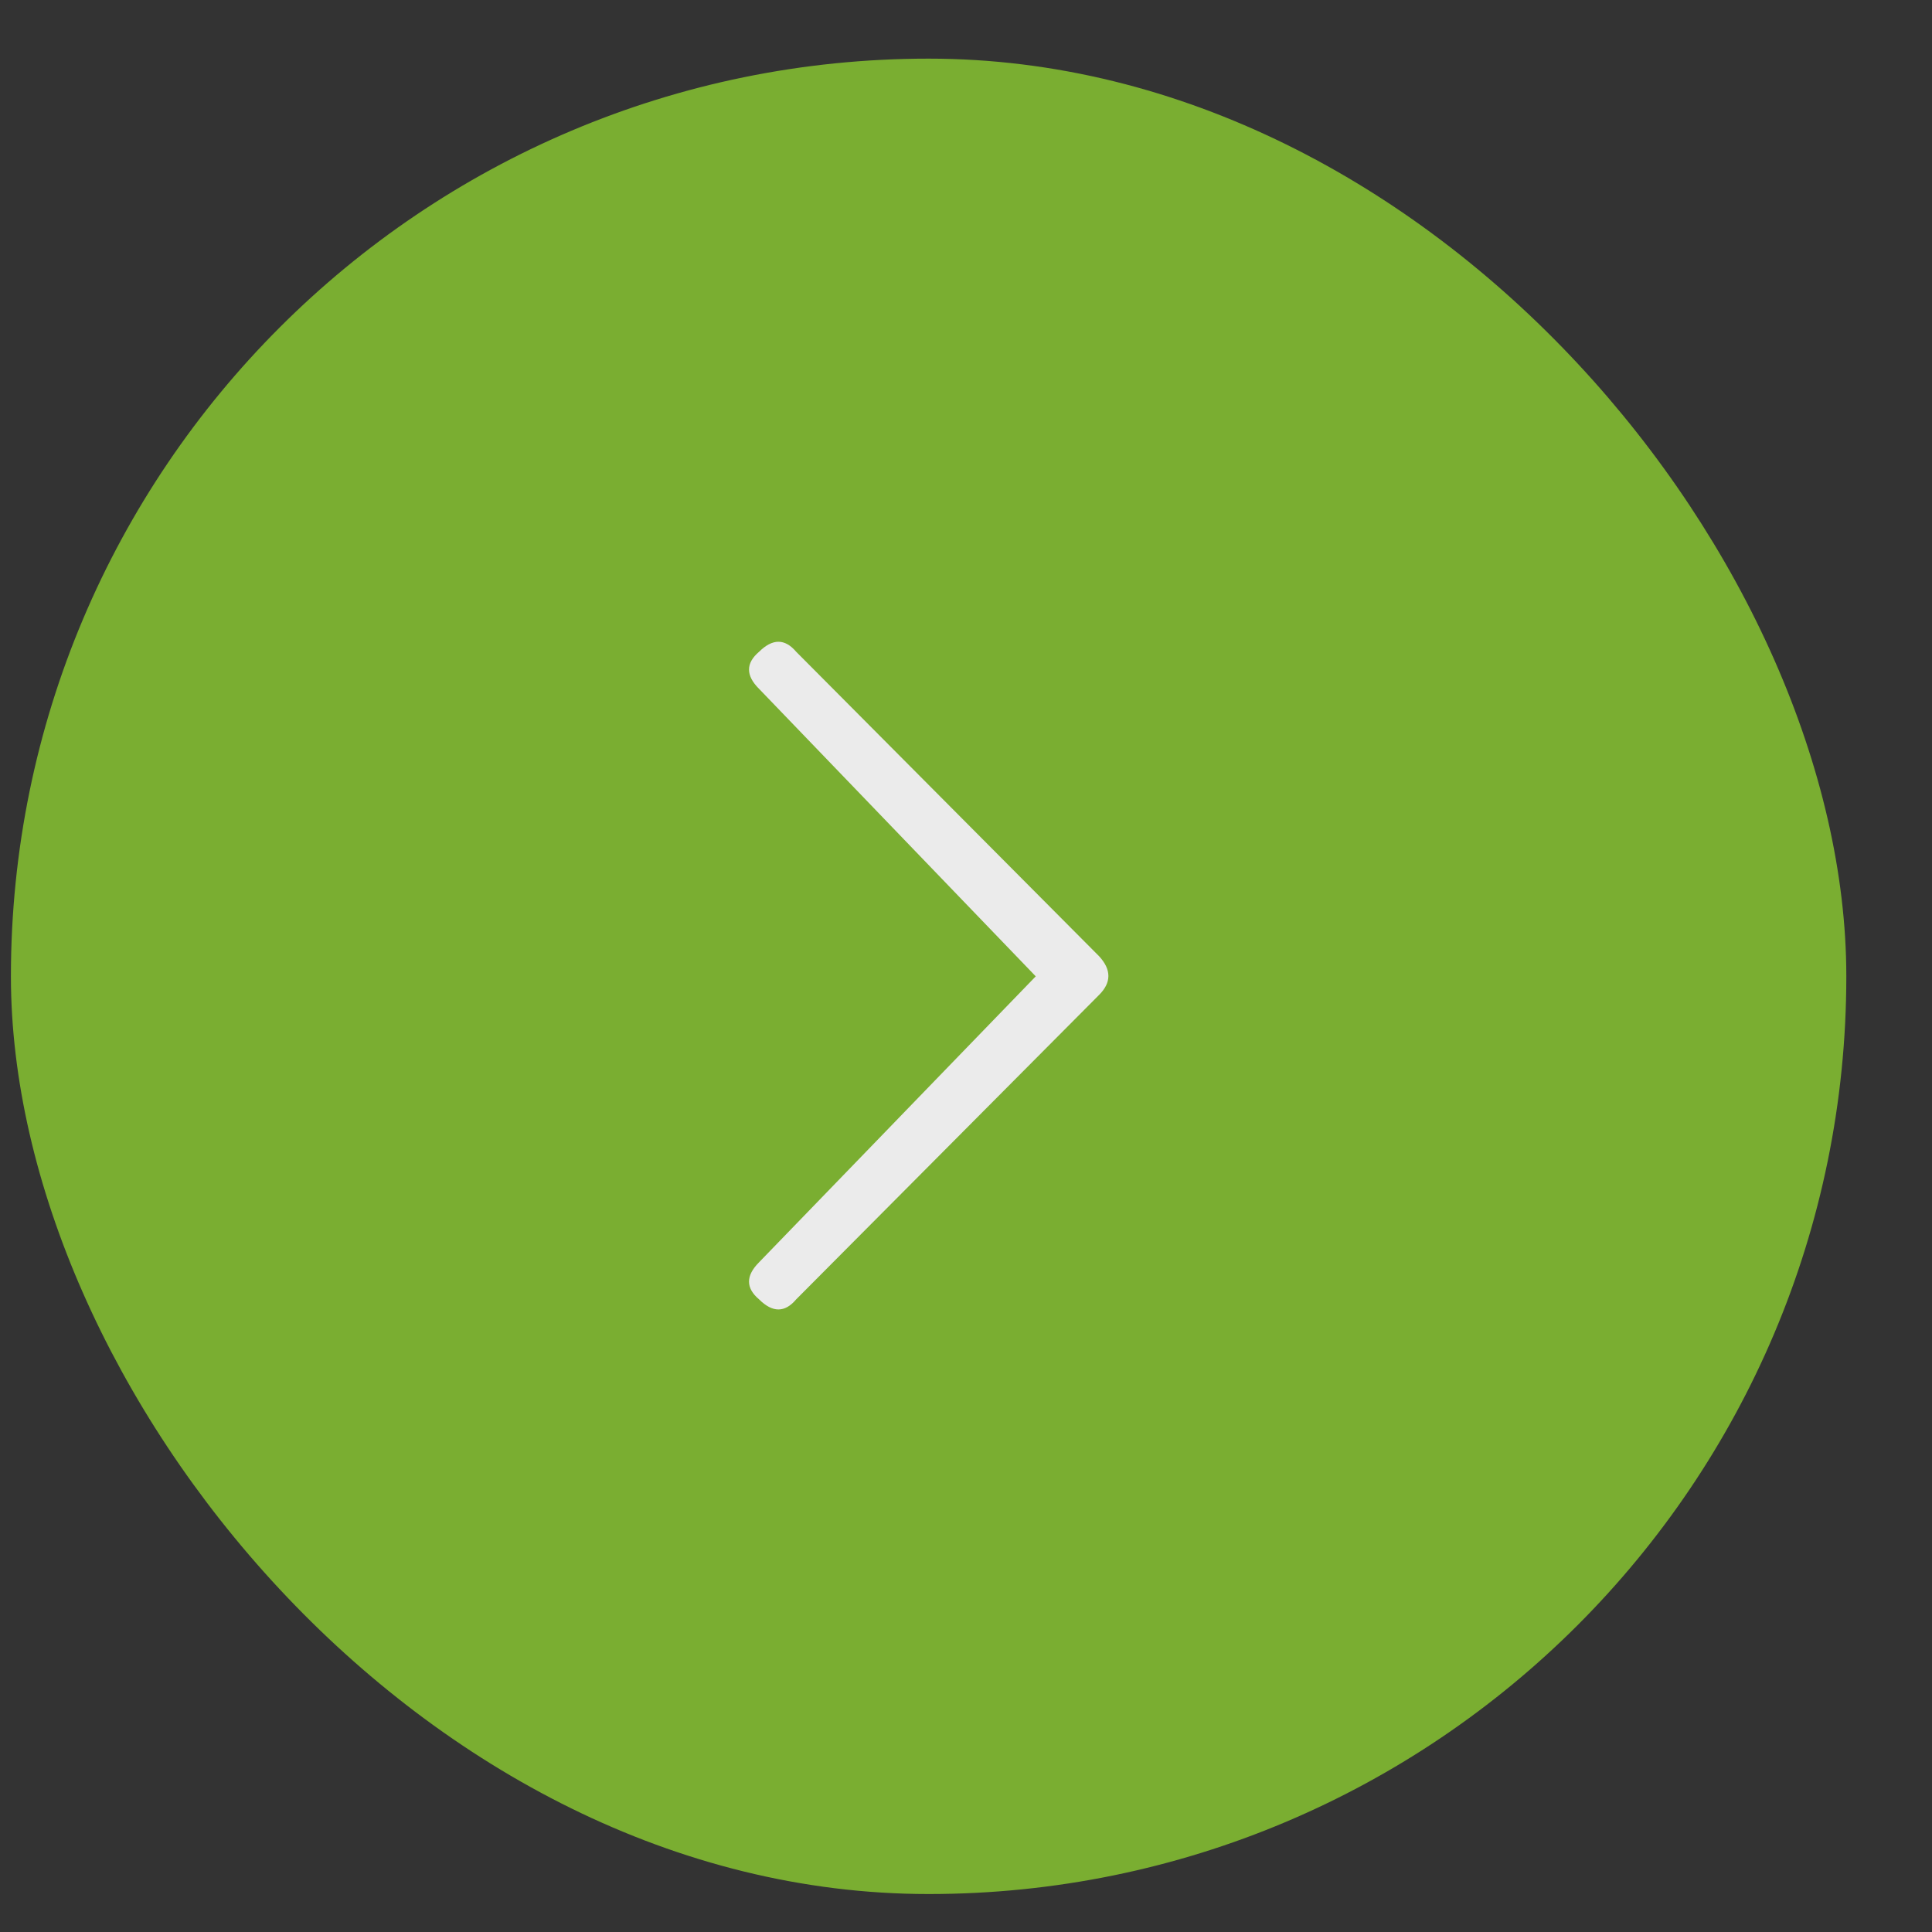 <svg width="20" height="20" viewBox="0 0 20 20" fill="none" xmlns="http://www.w3.org/2000/svg">
<rect x="0" y="0" width="20" height="20" fill="#333333" stroke="none"/>
<g opacity="0.9">
<rect x="0.113" y="0.607" width="19" height="19" rx="9.5" fill="#82BB31"/>
<g clip-path="url(#clip0_2049_1971)">
<path d="M7.858 13.067L10.722 10.107L7.858 7.131C7.719 6.993 7.719 6.865 7.858 6.747C7.997 6.609 8.125 6.609 8.242 6.747L11.378 9.899C11.506 10.038 11.506 10.171 11.378 10.299L8.242 13.451C8.125 13.59 7.997 13.59 7.858 13.451C7.719 13.334 7.719 13.206 7.858 13.067Z" fill="white"/>
</g>
</g>
<defs>
<clipPath id="clip0_2049_1971">
<rect width="8" height="8" fill="white" transform="matrix(1 0 0 -1 5.613 14.107)"/>
</clipPath>
</defs>
</svg>
